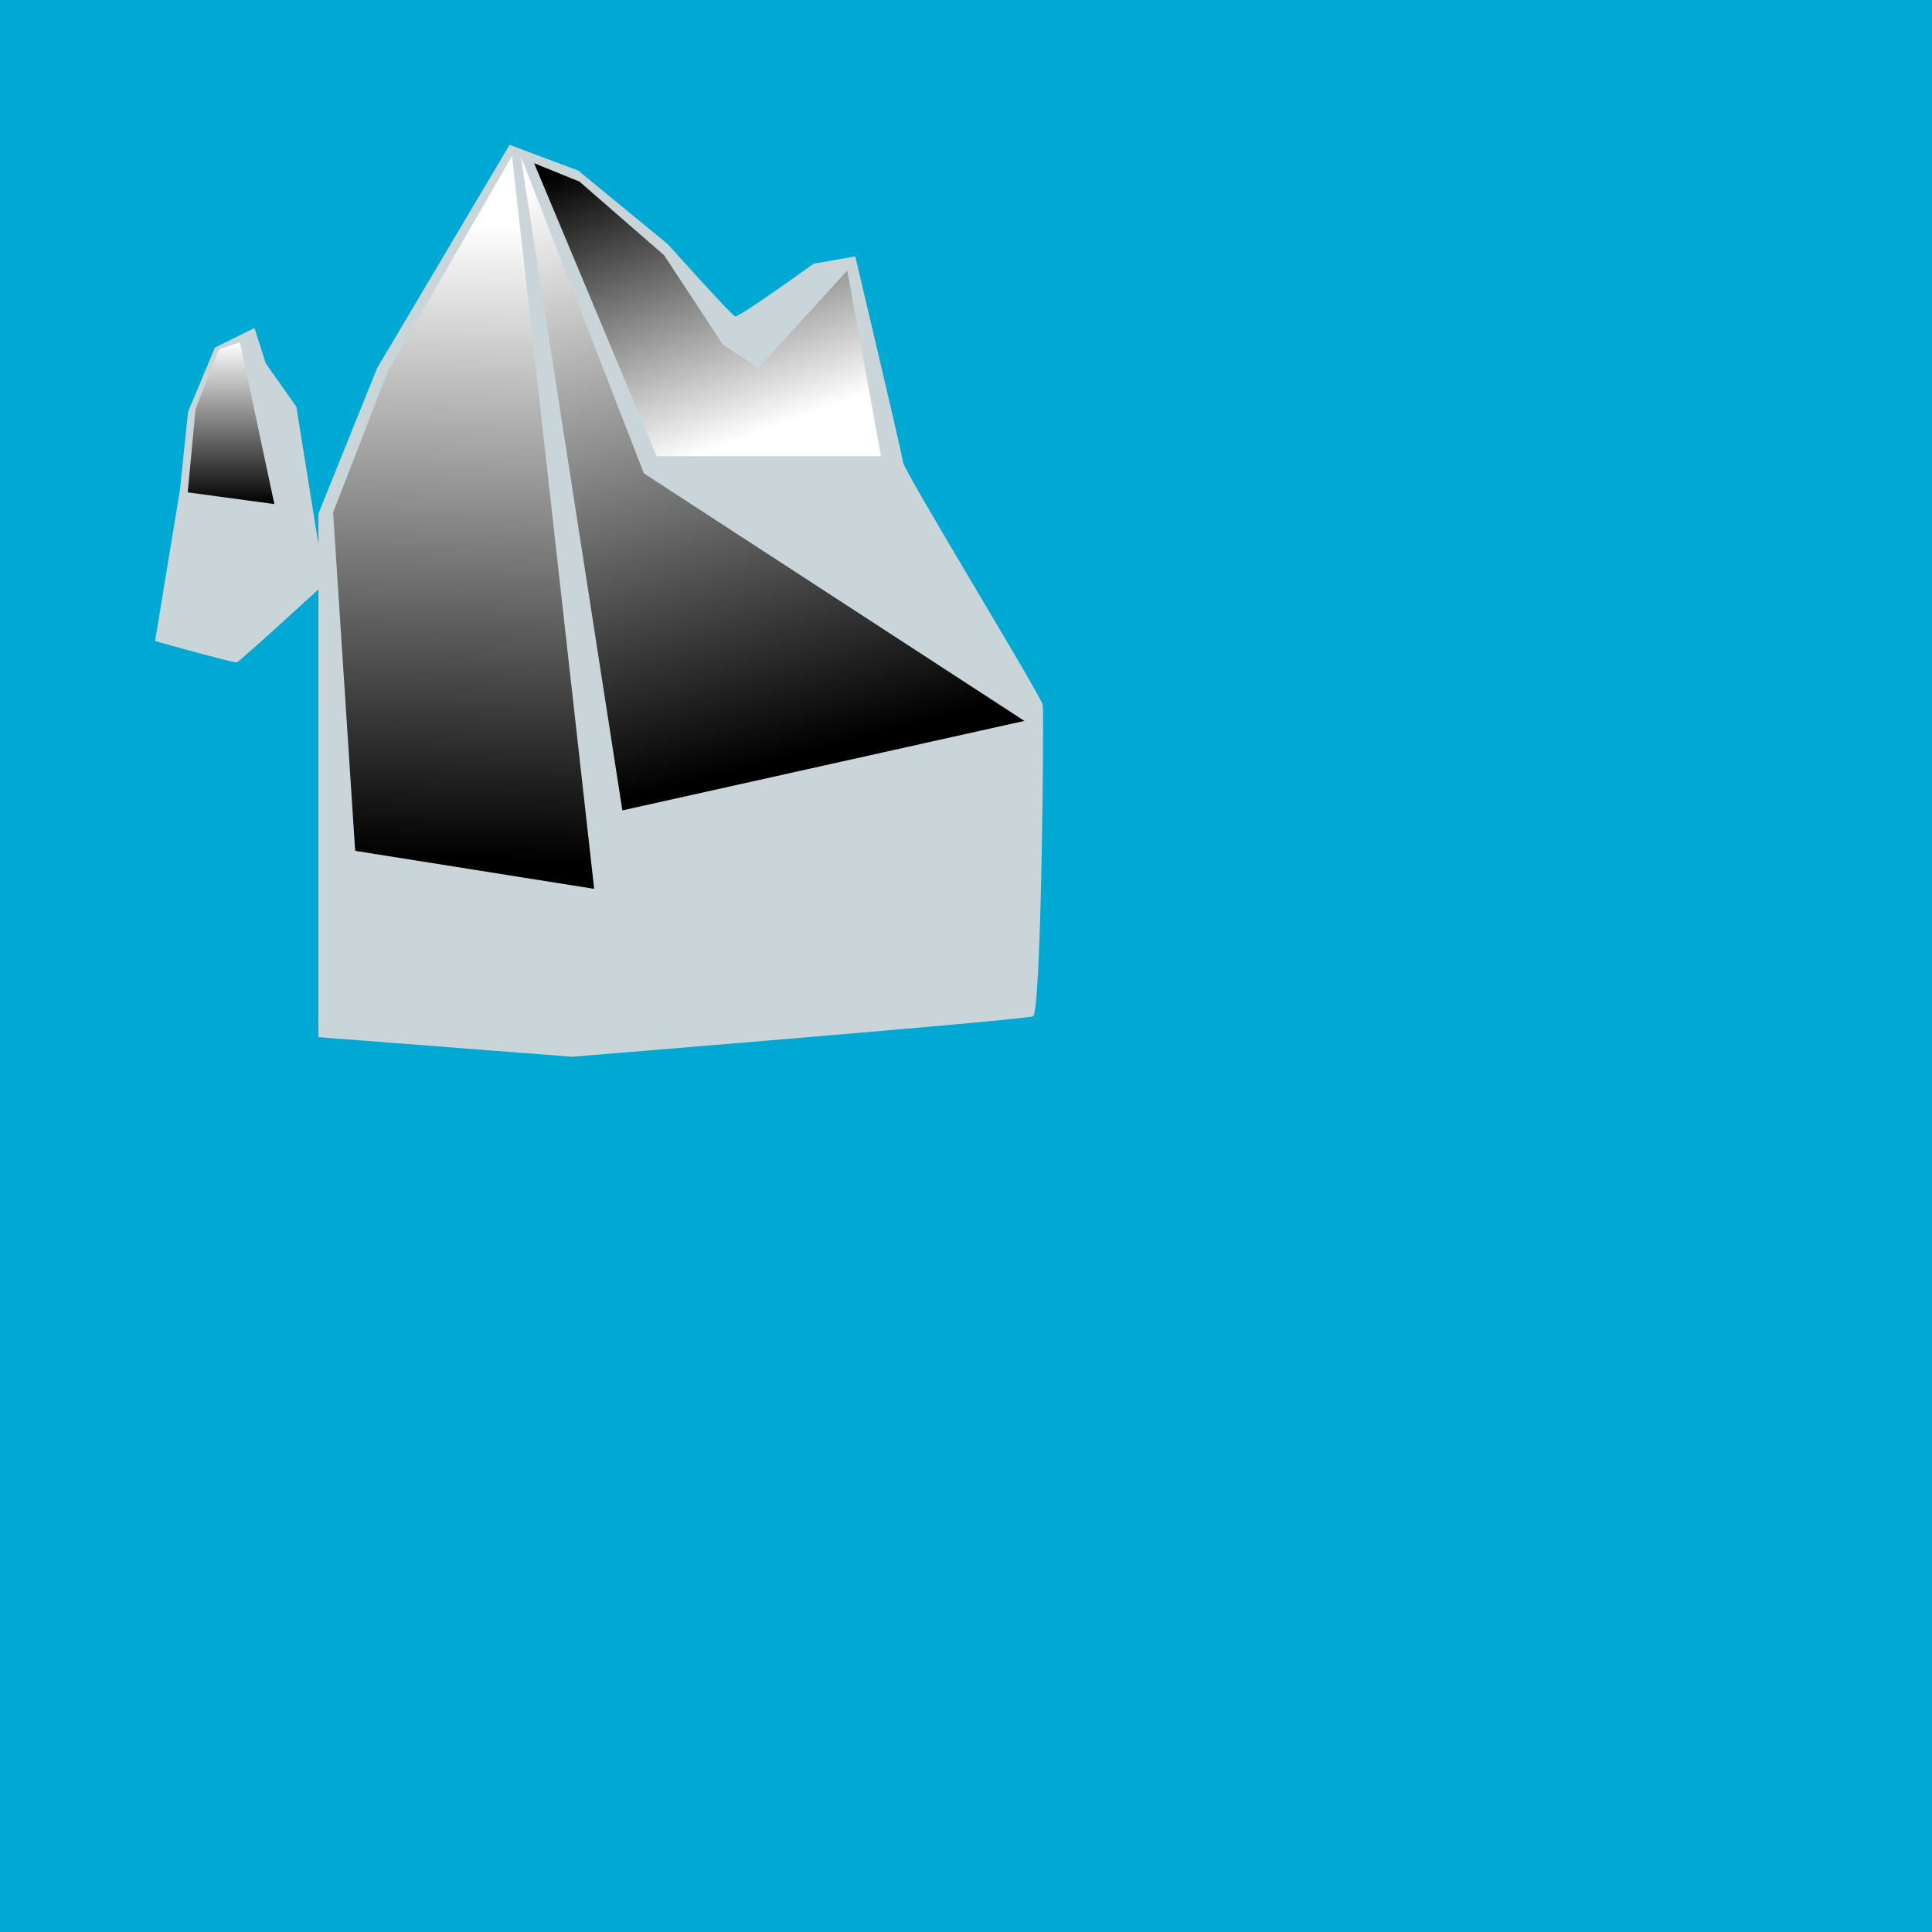 <?xml version="1.0" encoding="utf-8"?>
<!-- Generator: Adobe Illustrator 15.0.1, SVG Export Plug-In . SVG Version: 6.00 Build 0)  -->
<!DOCTYPE svg PUBLIC "-//W3C//DTD SVG 1.1//EN" "http://www.w3.org/Graphics/SVG/1.1/DTD/svg11.dtd">
<svg version="1.1" id="Layer_1" xmlns="http://www.w3.org/2000/svg" xmlns:xlink="http://www.w3.org/1999/xlink" x="0px" y="0px"
	 width="453.54px" height="453.54px" viewBox="0 0 453.54 453.54" enable-background="new 0 0 453.54 453.54" xml:space="preserve">
<rect fill="#00A9D3" width="453.54" height="453.54"/>
<g>
	<path fill="#CAD5DA" d="M88.553,86.368L119.628,34l16.113,6.042l21.004,17.264c0,0,14.963,16.688,15.826,16.977
		c0.863,0.288,18.415-12.373,18.415-12.373l9.783-1.726c0,0,10.934,46.038,11.221,48.339s32.515,54.958,32.803,56.972
		c0.287,2.014-0.288,72.222-2.302,73.085c-2.015,0.863-108.189,9.494-108.189,9.494l-59.561-4.604V120.608L88.553,86.368z"/>
	<linearGradient id="SVGID_1_" gradientUnits="userSpaceOnUse" x1="111.649" y1="52.273" x2="107.908" y2="201.607">
		<stop  offset="0" style="stop-color:#FFFFFF"/>
		<stop  offset="1" style="stop-color:#000000"/>
	</linearGradient>
	<polygon fill="url(#SVGID_1_)" points="120.204,36.59 91.143,86.943 78.194,120.32 83.374,199.735 139.482,208.655 	"/>
	<linearGradient id="SVGID_2_" gradientUnits="userSpaceOnUse" x1="155.429" y1="35.398" x2="192.259" y2="175.812">
		<stop  offset="0" style="stop-color:#FFFFFF"/>
		<stop  offset="1" style="stop-color:#000000"/>
	</linearGradient>
	<polygon fill="url(#SVGID_2_)" points="122.218,36.59 146.1,190.24 240.478,169.235 151.147,111.113 	"/>
	<linearGradient id="SVGID_3_" gradientUnits="userSpaceOnUse" x1="180.302" y1="100.794" x2="155.269" y2="32.025">
		<stop  offset="0" style="stop-color:#FFFFFF"/>
		<stop  offset="1" style="stop-color:#000000"/>
	</linearGradient>
	<polygon fill="url(#SVGID_3_)" points="125.383,38.316 154.156,107.085 206.812,107.085 198.899,63.493 178.039,86.368
		169.695,80.9 155.883,59.896 136.029,42.632 	"/>
</g>
<path fill="#CAD5DA" d="M50.447,81.587L59.739,77l2.667,8.333L69.573,95.5l6.667,41.5c0,0-20,18.333-20.667,18.5s-19.167-5-19.167-5
	l5.833-35.5l1.91-18.329L50.447,81.587z"/>
<linearGradient id="SVGID_4_" gradientUnits="userSpaceOnUse" x1="54.239" y1="80.334" x2="54.239" y2="118.334">
	<stop  offset="0" style="stop-color:#FFFFFF"/>
	<stop  offset="1" style="stop-color:#000000"/>
</linearGradient>
<polygon fill="url(#SVGID_4_)" points="51.406,82 45.906,96 44.072,115.585 64.406,118.333 56.322,80.333 "/>
</svg>
